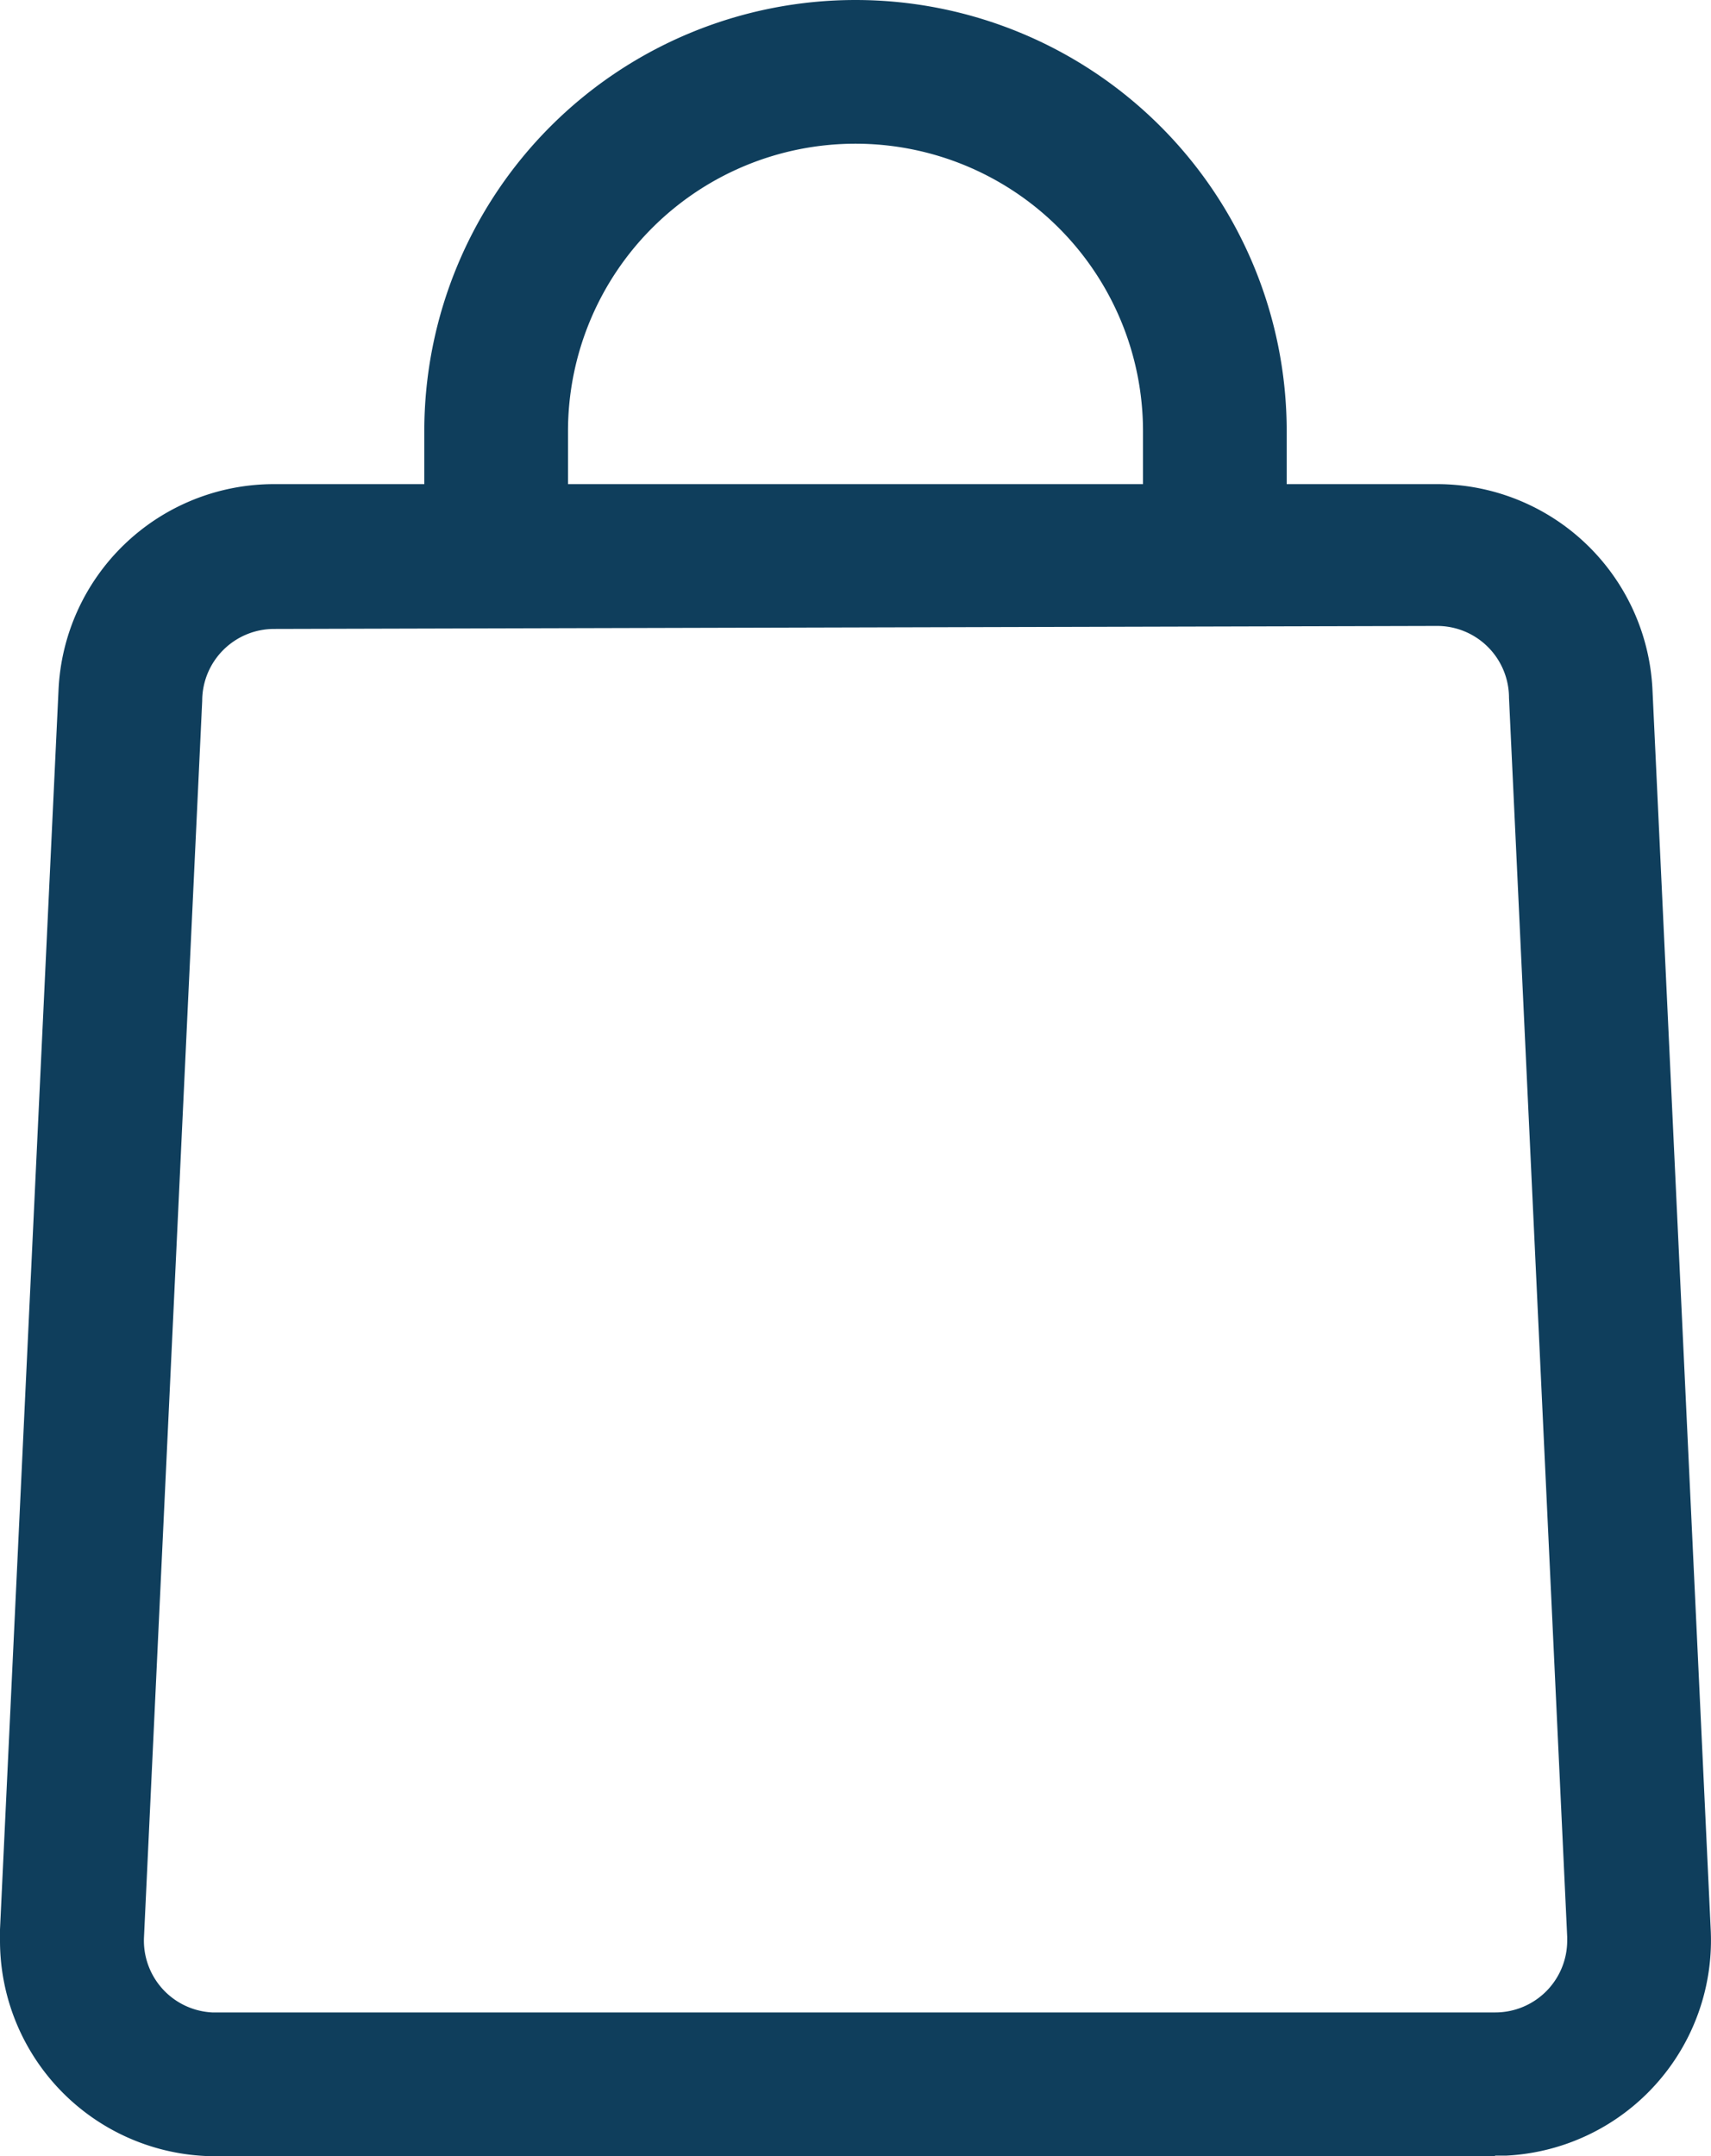 <svg id="Group_447" data-name="Group 447" xmlns="http://www.w3.org/2000/svg" xmlns:xlink="http://www.w3.org/1999/xlink" width="17.11" height="21.561" viewBox="0 0 17.11 21.561">
  <defs>
    <clipPath id="clip-path">
      <rect id="Rectangle_513" data-name="Rectangle 513" width="17.11" height="21.561" fill="#0f3e5c"/>
    </clipPath>
  </defs>
  <g id="Group_325" data-name="Group 325" clip-path="url(#clip-path)">
    <path id="Path_303" data-name="Path 303" d="M14.952,124.557H2.159A2.156,2.156,0,0,1,0,122.4q0-.055,0-.11L.585,109.9a2.156,2.156,0,0,1,2.156-2.063H14.369a2.156,2.156,0,0,1,2.156,2.063l.582,12.39a2.156,2.156,0,0,1-2.046,2.261l-.111,0M2.741,109.285a.719.719,0,0,0-.719.719L1.44,122.365a.719.719,0,0,0,.682.754h12.83a.719.719,0,0,0,.72-.718c0-.012,0-.025,0-.037l-.582-12.39a.719.719,0,0,0-.719-.719Z" transform="translate(0 -102.996)" fill="#0f3e5c"/>
    <path id="Path_304" data-name="Path 304" d="M103.084,5.57h-1.437V4.312a2.875,2.875,0,1,0-5.75,0V5.57H94.46V4.312a4.312,4.312,0,1,1,8.624,0Z" transform="translate(-90.217)" fill="#0f3e5c"/>
  </g>
</svg>
